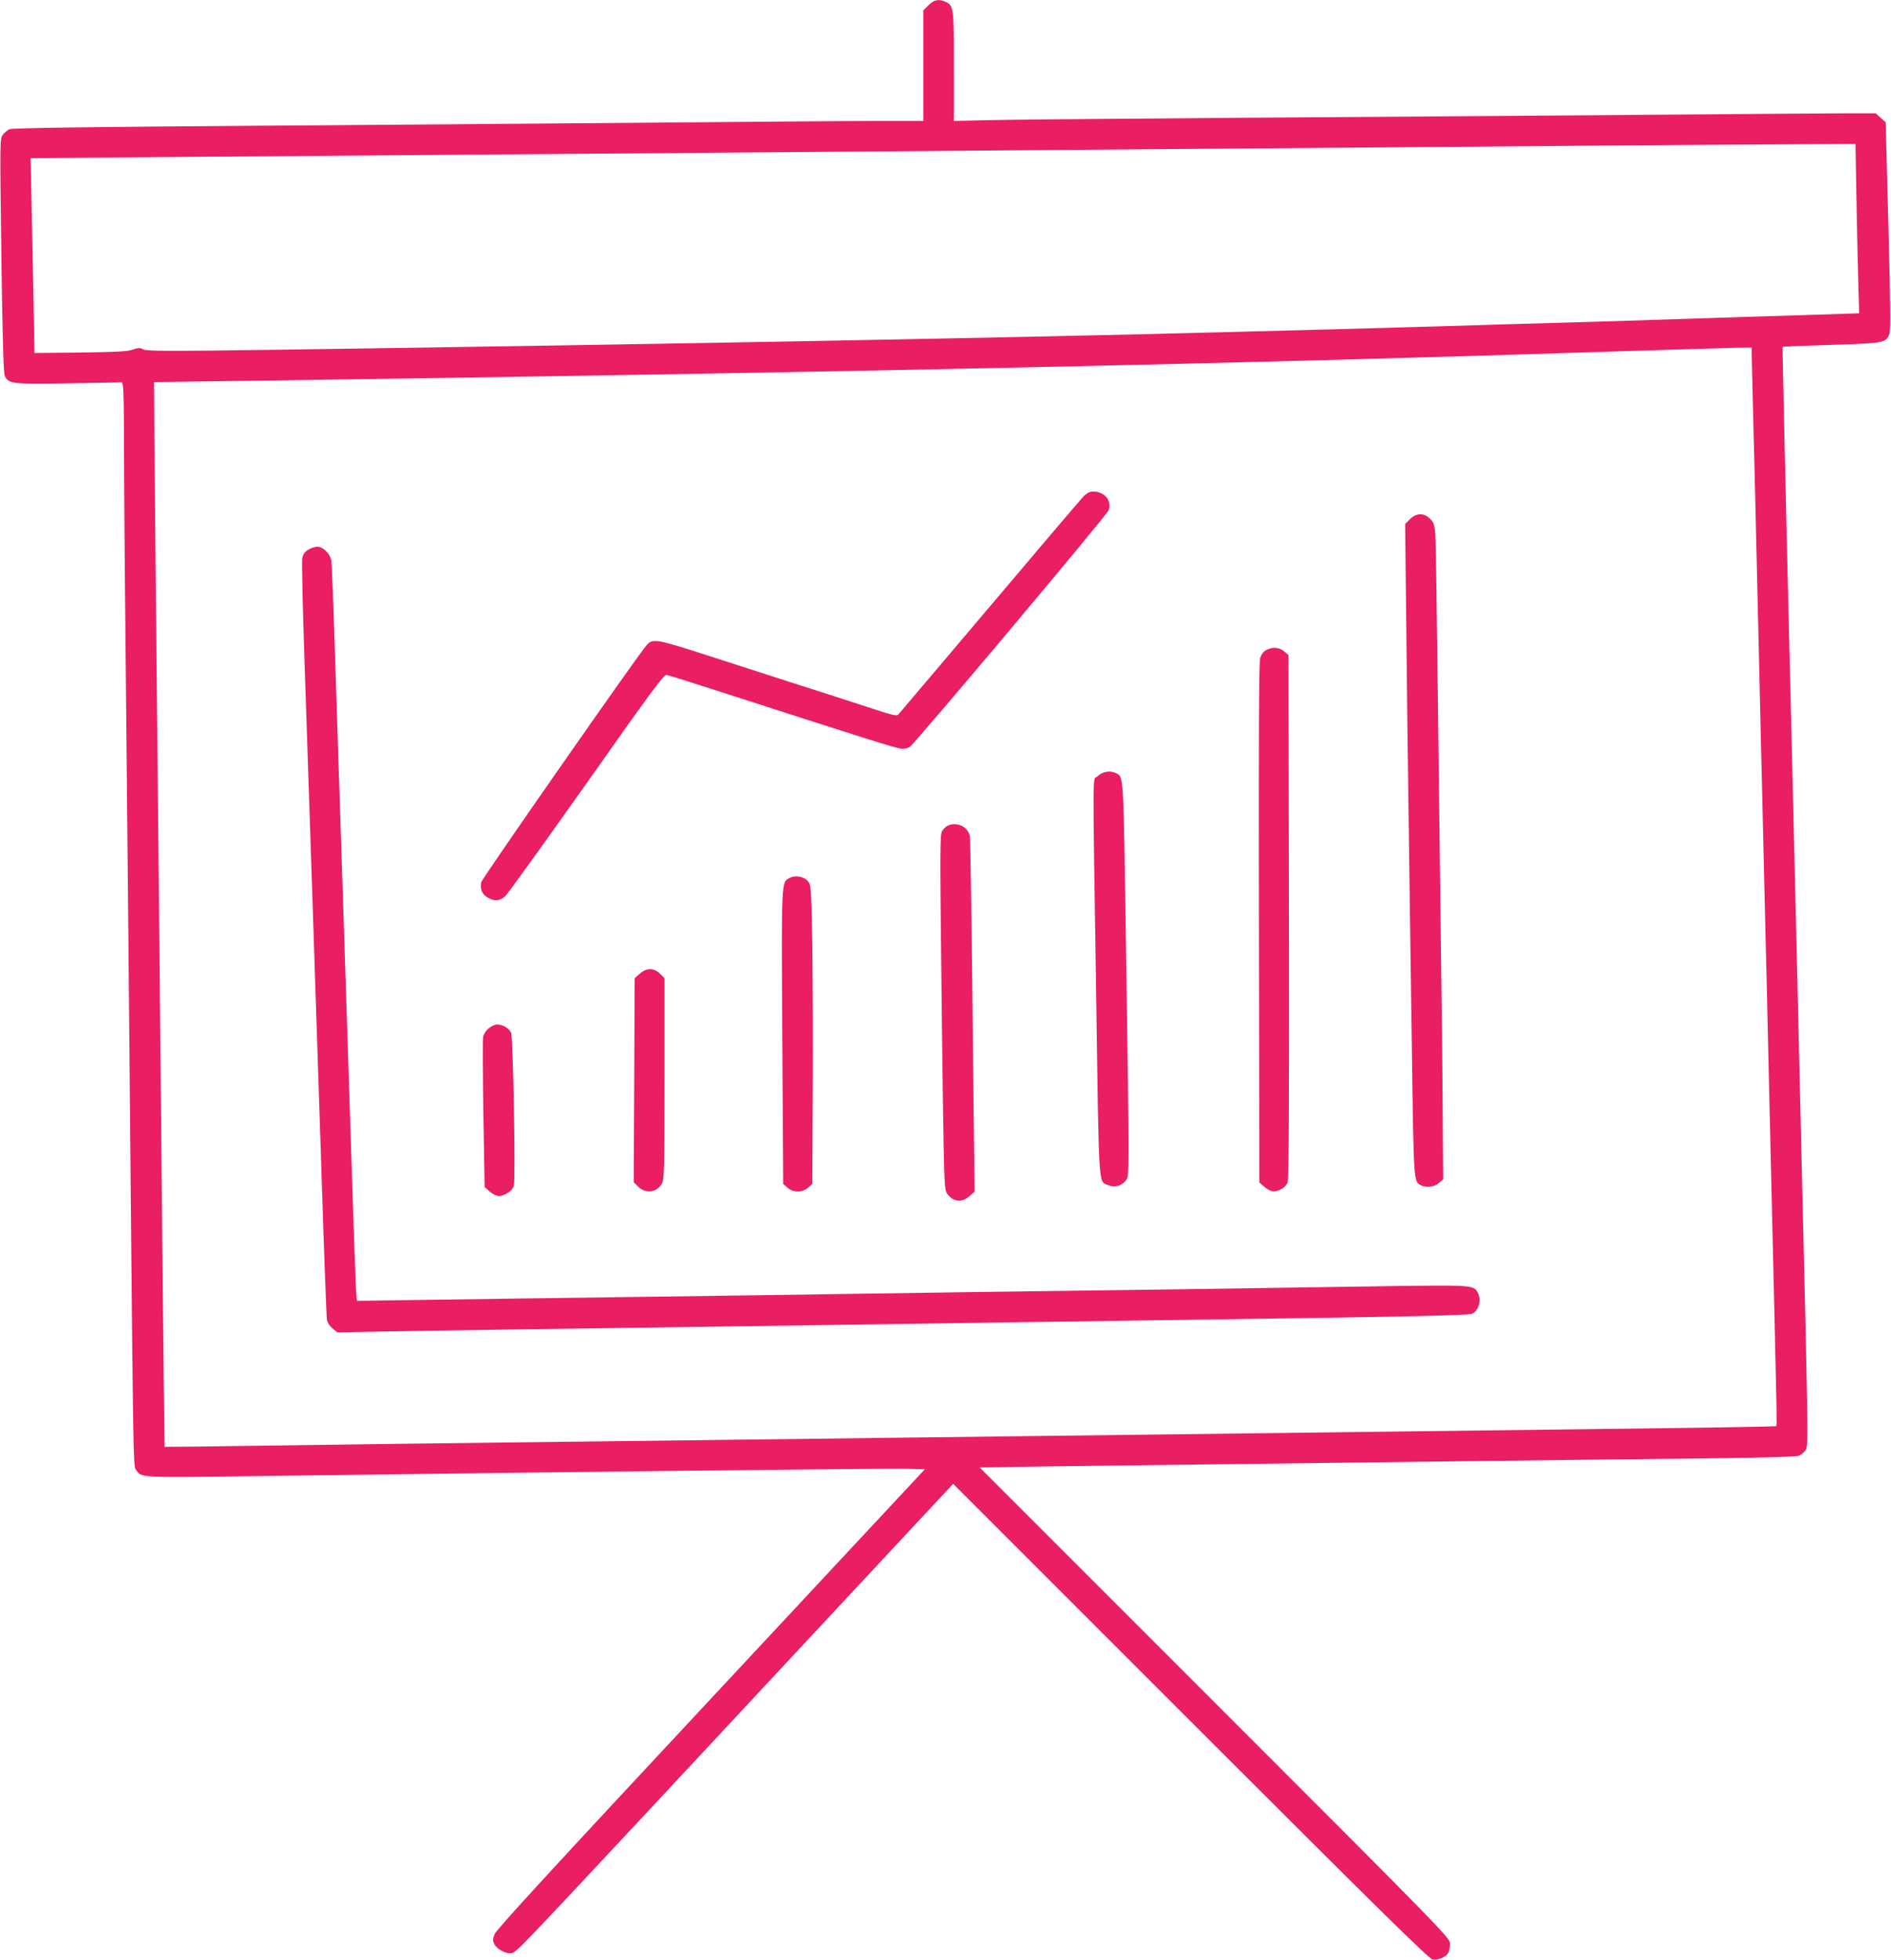 <?xml version="1.0" standalone="no"?>
<!DOCTYPE svg PUBLIC "-//W3C//DTD SVG 20010904//EN"
 "http://www.w3.org/TR/2001/REC-SVG-20010904/DTD/svg10.dtd">
<svg version="1.0" xmlns="http://www.w3.org/2000/svg"
 width="1235pt" height="1280pt" viewBox="0 0 1235 1280"
 preserveAspectRatio="xMidYMid meet">
<g transform="translate(0,1280) scale(0.1,-0.1)"
fill="#e91e63" stroke="none">
<path d="M6064 12766 l-34 -34 0 -361 0 -361 -312 0 c-172 0 -776 -5 -1343
-10 -566 -5 -1763 -14 -2660 -21 -1157 -8 -1637 -15 -1654 -23 -13 -6 -33 -23
-43 -37 -19 -25 -19 -43 -9 -787 7 -535 14 -768 22 -786 25 -53 43 -55 420
-49 l346 6 6 -24 c4 -13 7 -184 7 -379 0 -195 4 -787 10 -1315 5 -528 14
-1464 20 -2080 31 -3377 29 -3278 49 -3305 36 -50 20 -50 736 -40 2075 28
4187 52 4308 48 l107 -3 -1397 -1498 c-1034 -1108 -1402 -1509 -1413 -1538
-13 -35 -13 -43 0 -67 20 -35 80 -65 114 -56 30 7 81 61 946 988 348 374 926
994 1284 1378 l651 698 1550 -1550 c1229 -1229 1556 -1551 1581 -1556 36 -7
88 16 104 45 5 11 10 37 10 58 0 37 -32 70 -1536 1574 l-1536 1536 458 7 c253
3 828 11 1279 16 451 6 1173 14 1605 20 432 5 1056 13 1387 16 406 5 610 11
624 18 12 6 31 22 41 36 19 26 18 63 -32 2150 -27 1169 -55 2305 -60 2525 -36
1463 -60 2528 -58 2530 2 2 146 8 321 13 345 11 352 13 376 69 9 22 8 180 -6
707 l-18 678 -33 29 -32 29 -198 0 c-108 0 -705 -5 -1327 -10 -621 -5 -1796
-14 -2610 -19 -814 -6 -1571 -13 -1682 -16 l-203 -5 0 355 c0 386 -2 399 -55
423 -44 20 -75 14 -111 -22z m6060 -1243 c3 -186 9 -435 12 -554 l6 -215 -398
-13 c-220 -6 -520 -16 -669 -21 -148 -5 -506 -17 -795 -25 -289 -8 -669 -19
-845 -25 -176 -5 -495 -14 -710 -20 -214 -6 -556 -15 -760 -20 -1275 -34
-3692 -79 -6165 -114 -707 -10 -839 -9 -863 2 -24 12 -34 12 -70 -1 -33 -12
-103 -16 -342 -19 l-300 -3 -6 340 c-4 187 -10 473 -13 636 l-6 296 807 7
c445 3 1364 11 2043 16 3476 28 5721 46 7380 59 492 4 1073 8 1291 9 l397 2 6
-337z m-684 -1025 c0 -18 5 -206 10 -418 6 -212 19 -770 30 -1240 11 -470 24
-1045 30 -1277 5 -233 15 -614 20 -848 6 -234 15 -617 20 -852 6 -236 15 -619
20 -853 36 -1521 36 -1517 30 -1523 -3 -3 -417 -10 -920 -16 -503 -6 -1261
-16 -1685 -21 -423 -5 -1146 -14 -1605 -20 -459 -6 -1188 -15 -1620 -20 -432
-5 -1350 -17 -2040 -25 -690 -8 -1570 -19 -1954 -25 -385 -6 -700 -9 -701 -8
-1 2 -7 550 -14 1218 -6 668 -16 1643 -21 2165 -21 2084 -30 2935 -32 3245
l-2 325 810 11 c3772 54 6319 109 8889 194 297 9 584 18 638 19 l97 1 0 -32z"/>
<path d="M7076 9558 c-17 -18 -294 -343 -615 -723 -321 -379 -589 -696 -595
-702 -9 -10 -44 -2 -161 37 -83 27 -220 71 -305 99 -158 50 -222 71 -780 251
-335 108 -357 112 -397 67 -54 -60 -1075 -1524 -1080 -1548 -9 -44 5 -78 40
-99 45 -28 81 -25 117 8 16 15 255 347 531 737 420 596 504 710 522 707 12 -1
145 -43 297 -92 1025 -331 1212 -390 1242 -390 19 0 41 6 50 13 43 32 1289
1516 1299 1545 21 64 -27 122 -102 122 -22 0 -40 -9 -63 -32z"/>
<path d="M9208 9409 l-31 -31 7 -636 c3 -351 11 -938 16 -1307 5 -368 14
-1039 21 -1490 12 -869 11 -859 58 -885 35 -18 88 -12 118 14 l28 24 -3 444
c-1 244 -7 745 -12 1113 -5 369 -14 1100 -20 1625 -6 525 -13 988 -16 1029 -5
65 -10 78 -34 103 -40 40 -91 39 -132 -3z"/>
<path d="M2013 9210 c-23 -14 -34 -29 -39 -56 -4 -20 3 -325 15 -678 28 -828
73 -2191 111 -3346 16 -503 32 -929 35 -947 3 -19 18 -43 37 -58 l31 -26 311
6 c318 6 1099 17 2391 35 402 6 1018 15 1370 20 352 5 978 14 1390 20 1516 21
1924 30 1949 41 44 20 63 89 37 138 -27 50 -33 50 -641 41 -311 -5 -911 -14
-1335 -20 -866 -11 -1850 -25 -2835 -40 -366 -5 -1020 -14 -1455 -20 -434 -6
-849 -12 -922 -13 l-132 -2 -5 60 c-3 33 -17 425 -31 870 -14 446 -39 1208
-55 1695 -16 487 -39 1175 -50 1530 -11 355 -23 660 -26 679 -7 44 -54 91 -91
91 -15 0 -42 -9 -60 -20z"/>
<path d="M8268 8554 c-17 -9 -31 -28 -38 -52 -8 -26 -10 -539 -8 -1730 l3
-1694 33 -29 c18 -16 44 -29 58 -29 38 0 80 26 93 57 8 21 11 463 9 1736 l-3
1709 -28 24 c-32 28 -78 31 -119 8z"/>
<path d="M7169 7731 c-35 -35 -34 145 -10 -1427 19 -1303 13 -1216 81 -1244
40 -17 86 -4 113 31 23 32 23 -7 1 1514 -17 1148 -15 1119 -63 1145 -39 20
-91 12 -122 -19z"/>
<path d="M6193 7410 c-12 -5 -29 -20 -39 -35 -15 -24 -16 -94 -5 -1038 6 -556
14 -1081 17 -1166 6 -153 7 -155 34 -183 39 -39 88 -38 132 1 l33 29 -2 199
c-2 109 -8 623 -13 1143 -6 520 -13 959 -16 977 -9 61 -80 98 -141 73z"/>
<path d="M5160 7068 c-58 -30 -57 6 -51 -1041 l6 -959 28 -24 c38 -33 96 -33
134 0 l28 24 3 594 c2 326 0 765 -3 976 -7 372 -8 384 -29 408 -25 30 -81 40
-116 22z"/>
<path d="M4178 6441 l-33 -29 -3 -667 -3 -666 30 -29 c49 -49 126 -36 156 25
13 29 15 117 15 685 l0 652 -29 29 c-40 40 -89 40 -133 0z"/>
<path d="M3191 6084 c-18 -14 -33 -39 -36 -57 -3 -18 -2 -245 2 -505 l8 -474
33 -29 c19 -17 44 -29 60 -29 39 0 90 35 98 67 12 46 -5 970 -18 999 -14 29
-56 54 -92 54 -13 0 -38 -12 -55 -26z"/>
</g>
</svg>
